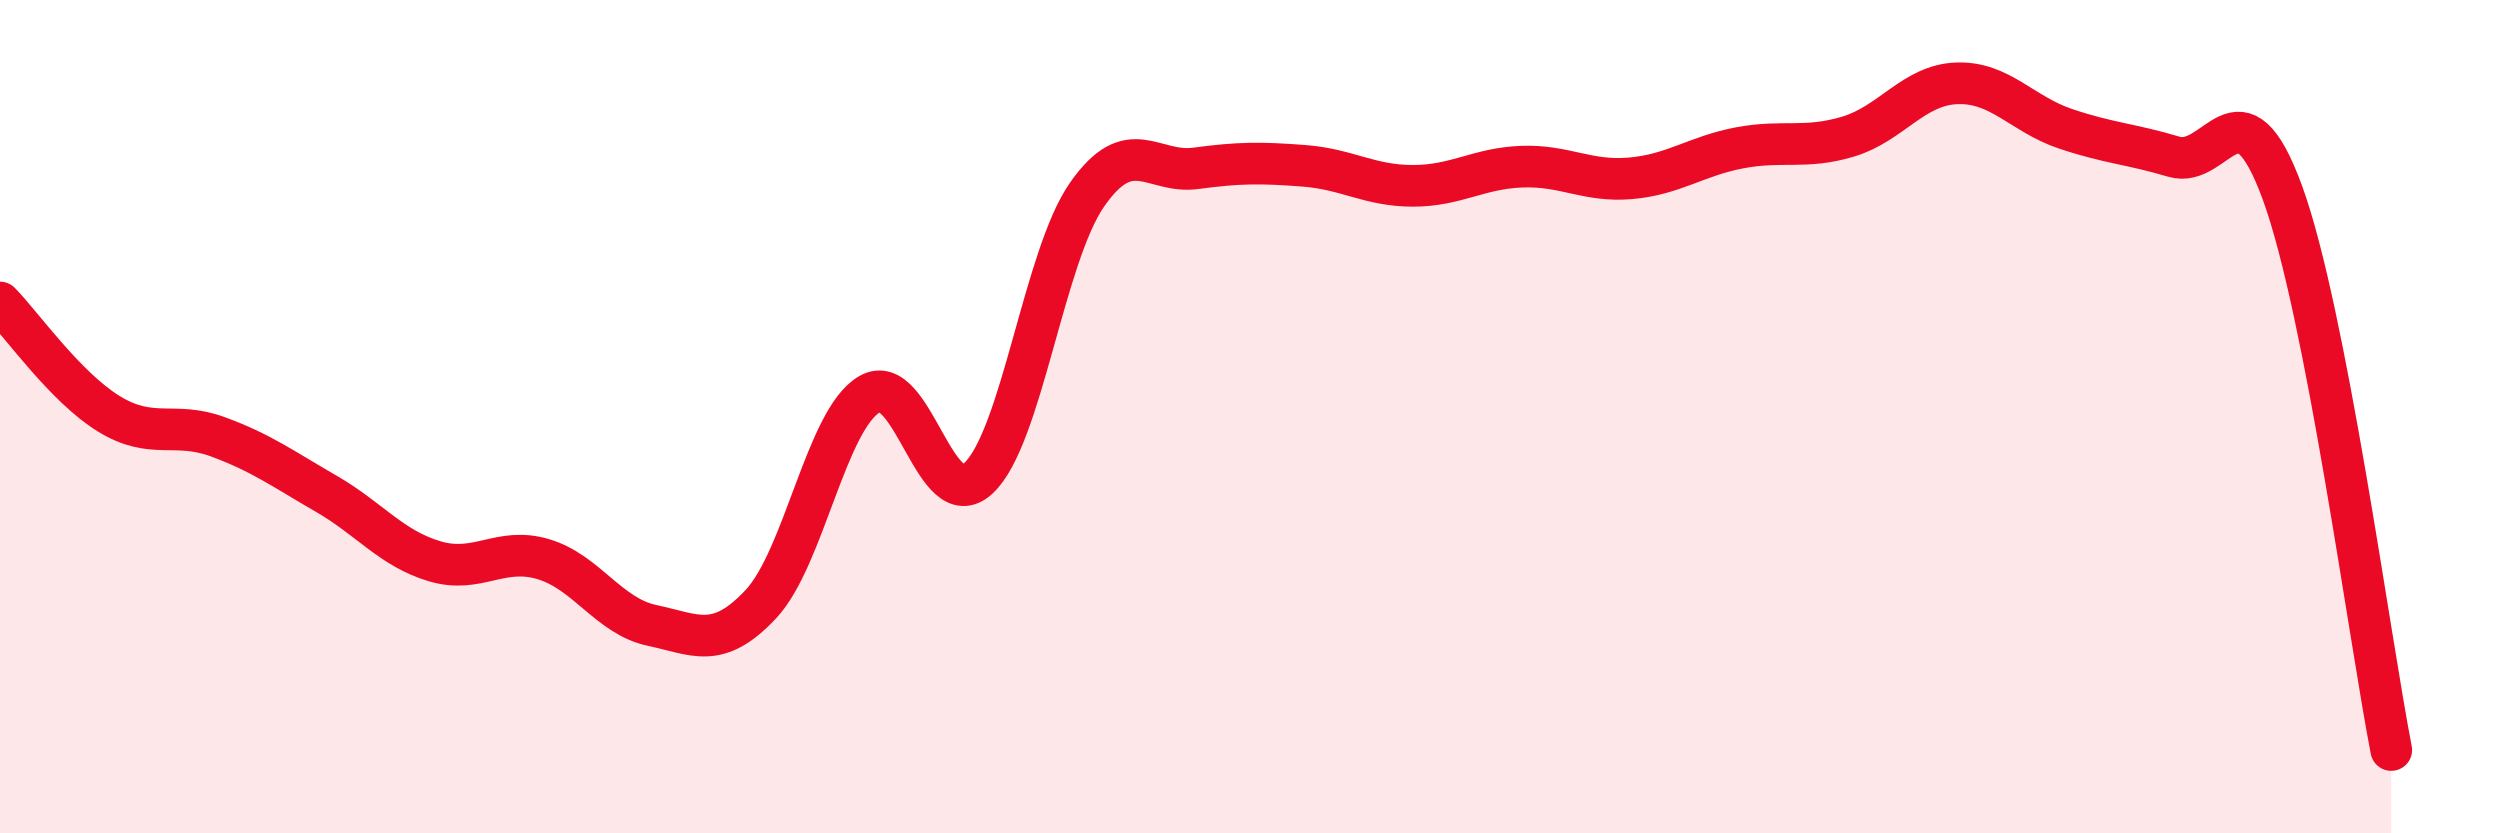 
    <svg width="60" height="20" viewBox="0 0 60 20" xmlns="http://www.w3.org/2000/svg">
      <path
        d="M 0,7.26 C 0.52,7.79 1.57,9.29 2.61,9.93 C 3.65,10.57 4.18,10.1 5.22,10.48 C 6.26,10.86 6.79,11.25 7.83,11.85 C 8.87,12.45 9.39,13.16 10.43,13.47 C 11.47,13.78 12,13.11 13.04,13.42 C 14.08,13.73 14.61,14.79 15.65,15.01 C 16.69,15.23 17.22,15.61 18.26,14.5 C 19.3,13.39 19.83,10.06 20.87,9.46 C 21.91,8.86 22.44,12.44 23.48,11.48 C 24.52,10.52 25.05,6.16 26.09,4.67 C 27.13,3.18 27.66,4.18 28.7,4.04 C 29.74,3.9 30.26,3.9 31.3,3.98 C 32.34,4.06 32.87,4.46 33.91,4.46 C 34.95,4.46 35.48,4.04 36.52,4 C 37.56,3.96 38.09,4.37 39.13,4.28 C 40.17,4.19 40.7,3.75 41.74,3.55 C 42.78,3.35 43.31,3.59 44.35,3.28 C 45.39,2.97 45.92,2.04 46.96,2 C 48,1.96 48.53,2.74 49.57,3.09 C 50.61,3.44 51.13,3.45 52.17,3.76 C 53.21,4.07 53.74,1.78 54.78,4.63 C 55.82,7.48 56.87,15.33 57.39,18L57.39 20L0 20Z"
        fill="#EB0A25"
        opacity="0.1"
        stroke-linecap="round"
        stroke-linejoin="round"
      />
      <path
        d="M 0,7.26 C 0.52,7.79 1.57,9.29 2.61,9.93 C 3.65,10.57 4.18,10.1 5.22,10.48 C 6.26,10.86 6.79,11.25 7.83,11.85 C 8.87,12.45 9.39,13.16 10.43,13.47 C 11.47,13.78 12,13.11 13.04,13.42 C 14.08,13.73 14.61,14.79 15.65,15.01 C 16.69,15.23 17.22,15.61 18.26,14.5 C 19.3,13.39 19.83,10.06 20.87,9.46 C 21.91,8.86 22.44,12.44 23.48,11.48 C 24.52,10.52 25.05,6.16 26.09,4.67 C 27.13,3.18 27.66,4.18 28.7,4.04 C 29.74,3.9 30.26,3.9 31.3,3.98 C 32.34,4.06 32.87,4.46 33.91,4.46 C 34.95,4.46 35.48,4.04 36.52,4 C 37.56,3.96 38.09,4.37 39.13,4.28 C 40.17,4.19 40.7,3.75 41.74,3.55 C 42.78,3.35 43.31,3.59 44.35,3.28 C 45.39,2.97 45.92,2.04 46.96,2 C 48,1.96 48.53,2.74 49.57,3.09 C 50.61,3.44 51.13,3.45 52.17,3.76 C 53.21,4.07 53.74,1.78 54.78,4.63 C 55.82,7.48 56.87,15.33 57.39,18"
        stroke="#EB0A25"
        stroke-width="1"
        fill="none"
        stroke-linecap="round"
        stroke-linejoin="round"
      />
    </svg>
  